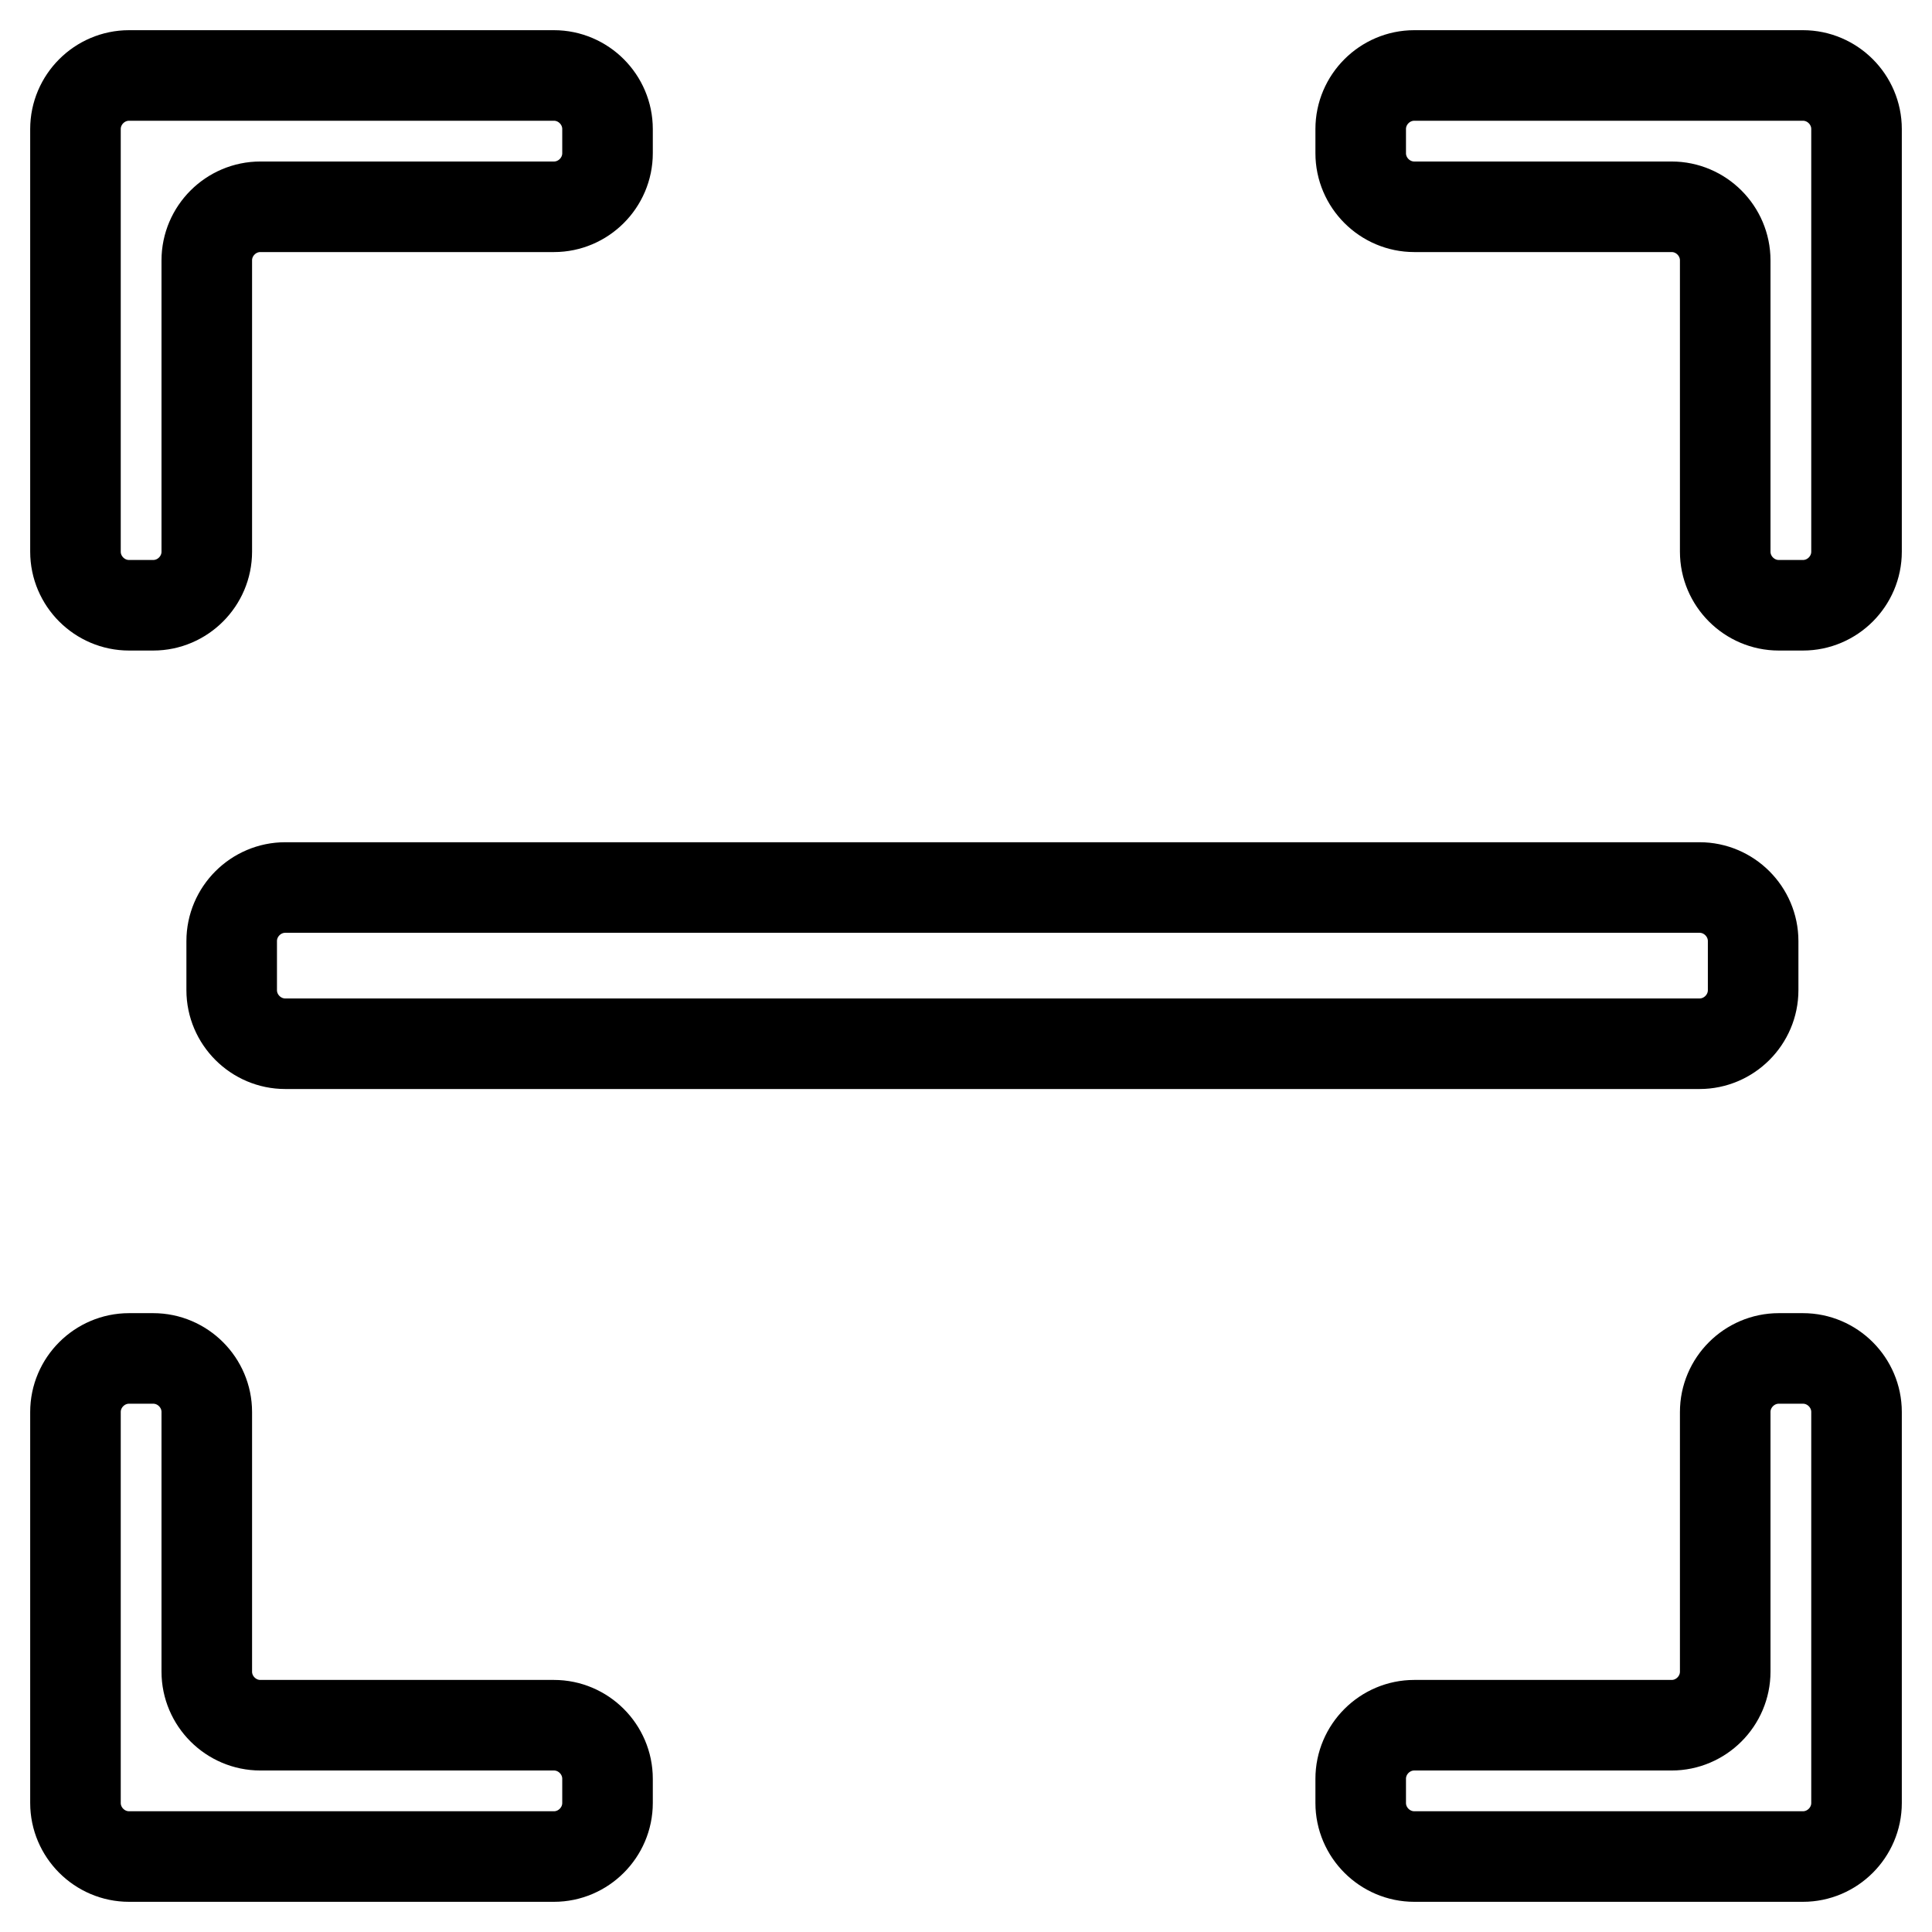 <?xml version="1.0" encoding="utf-8"?>
<!-- Svg Vector Icons : http://www.onlinewebfonts.com/icon -->
<!DOCTYPE svg PUBLIC "-//W3C//DTD SVG 1.1//EN" "http://www.w3.org/Graphics/SVG/1.1/DTD/svg11.dtd">
<svg version="1.1" xmlns="http://www.w3.org/2000/svg" xmlns:xlink="http://www.w3.org/1999/xlink" x="0px" y="0px" viewBox="0 0 256 256" enable-background="new 0 0 256 256" xml:space="preserve">
<g> <path stroke-width="12" fill-opacity="0" stroke="#000000"  d="M235.7,180c-3.9,0-7.1,3.2-7.1,7.1v34.4c0,3.9-3.2,7.1-7.1,7.1h-34.1c-3.9,0-7.1,3.2-7.1,7.1v3.2 c0,3.9,3.2,7.1,7.1,7.1h51.5c3.9,0,7.1-3.2,7.1-7.1v-51.8c0-3.9-3.2-7.1-7.1-7.1H235.7z M20.3,80.2c3.9,0,7.1-3.2,7.1-7.1V34.5 c0-3.9,3.2-7.1,7.1-7.1h38.9c3.9,0,7.1-3.2,7.1-7.1v-3.2c0-3.9-3.2-7.1-7.1-7.1H17.1c-3.9,0-7.1,3.2-7.1,7.1v56 c0,3.9,3.2,7.1,7.1,7.1L20.3,80.2L20.3,80.2z M180.3,20.3c0,3.9,3.2,7.1,7.1,7.1h34.1c3.9,0,7.1,3.2,7.1,7.1v38.6 c0,3.9,3.2,7.1,7.1,7.1h3.2c3.9,0,7.1-3.2,7.1-7.1v-56c0-3.9-3.2-7.1-7.1-7.1h-51.5c-3.9,0-7.1,3.2-7.1,7.1V20.3z M80.5,235.7 c0-3.9-3.2-7.1-7.1-7.1H34.5c-3.9,0-7.1-3.2-7.1-7.1v-34.4c0-3.9-3.2-7.1-7.1-7.1h-3.2c-3.9,0-7.1,3.2-7.1,7.1v51.8 c0,3.9,3.2,7.1,7.1,7.1h56.3c3.9,0,7.1-3.2,7.1-7.1V235.7z M232.3,131.2c0,3.9-3.2,7.1-7.1,7.1H37.8c-3.9,0-7.1-3.2-7.1-7.1v-6.5 c0-3.9,3.2-7.1,7.1-7.1h187.4c3.9,0,7.1,3.2,7.1,7.1V131.2z"/></g>
</svg>